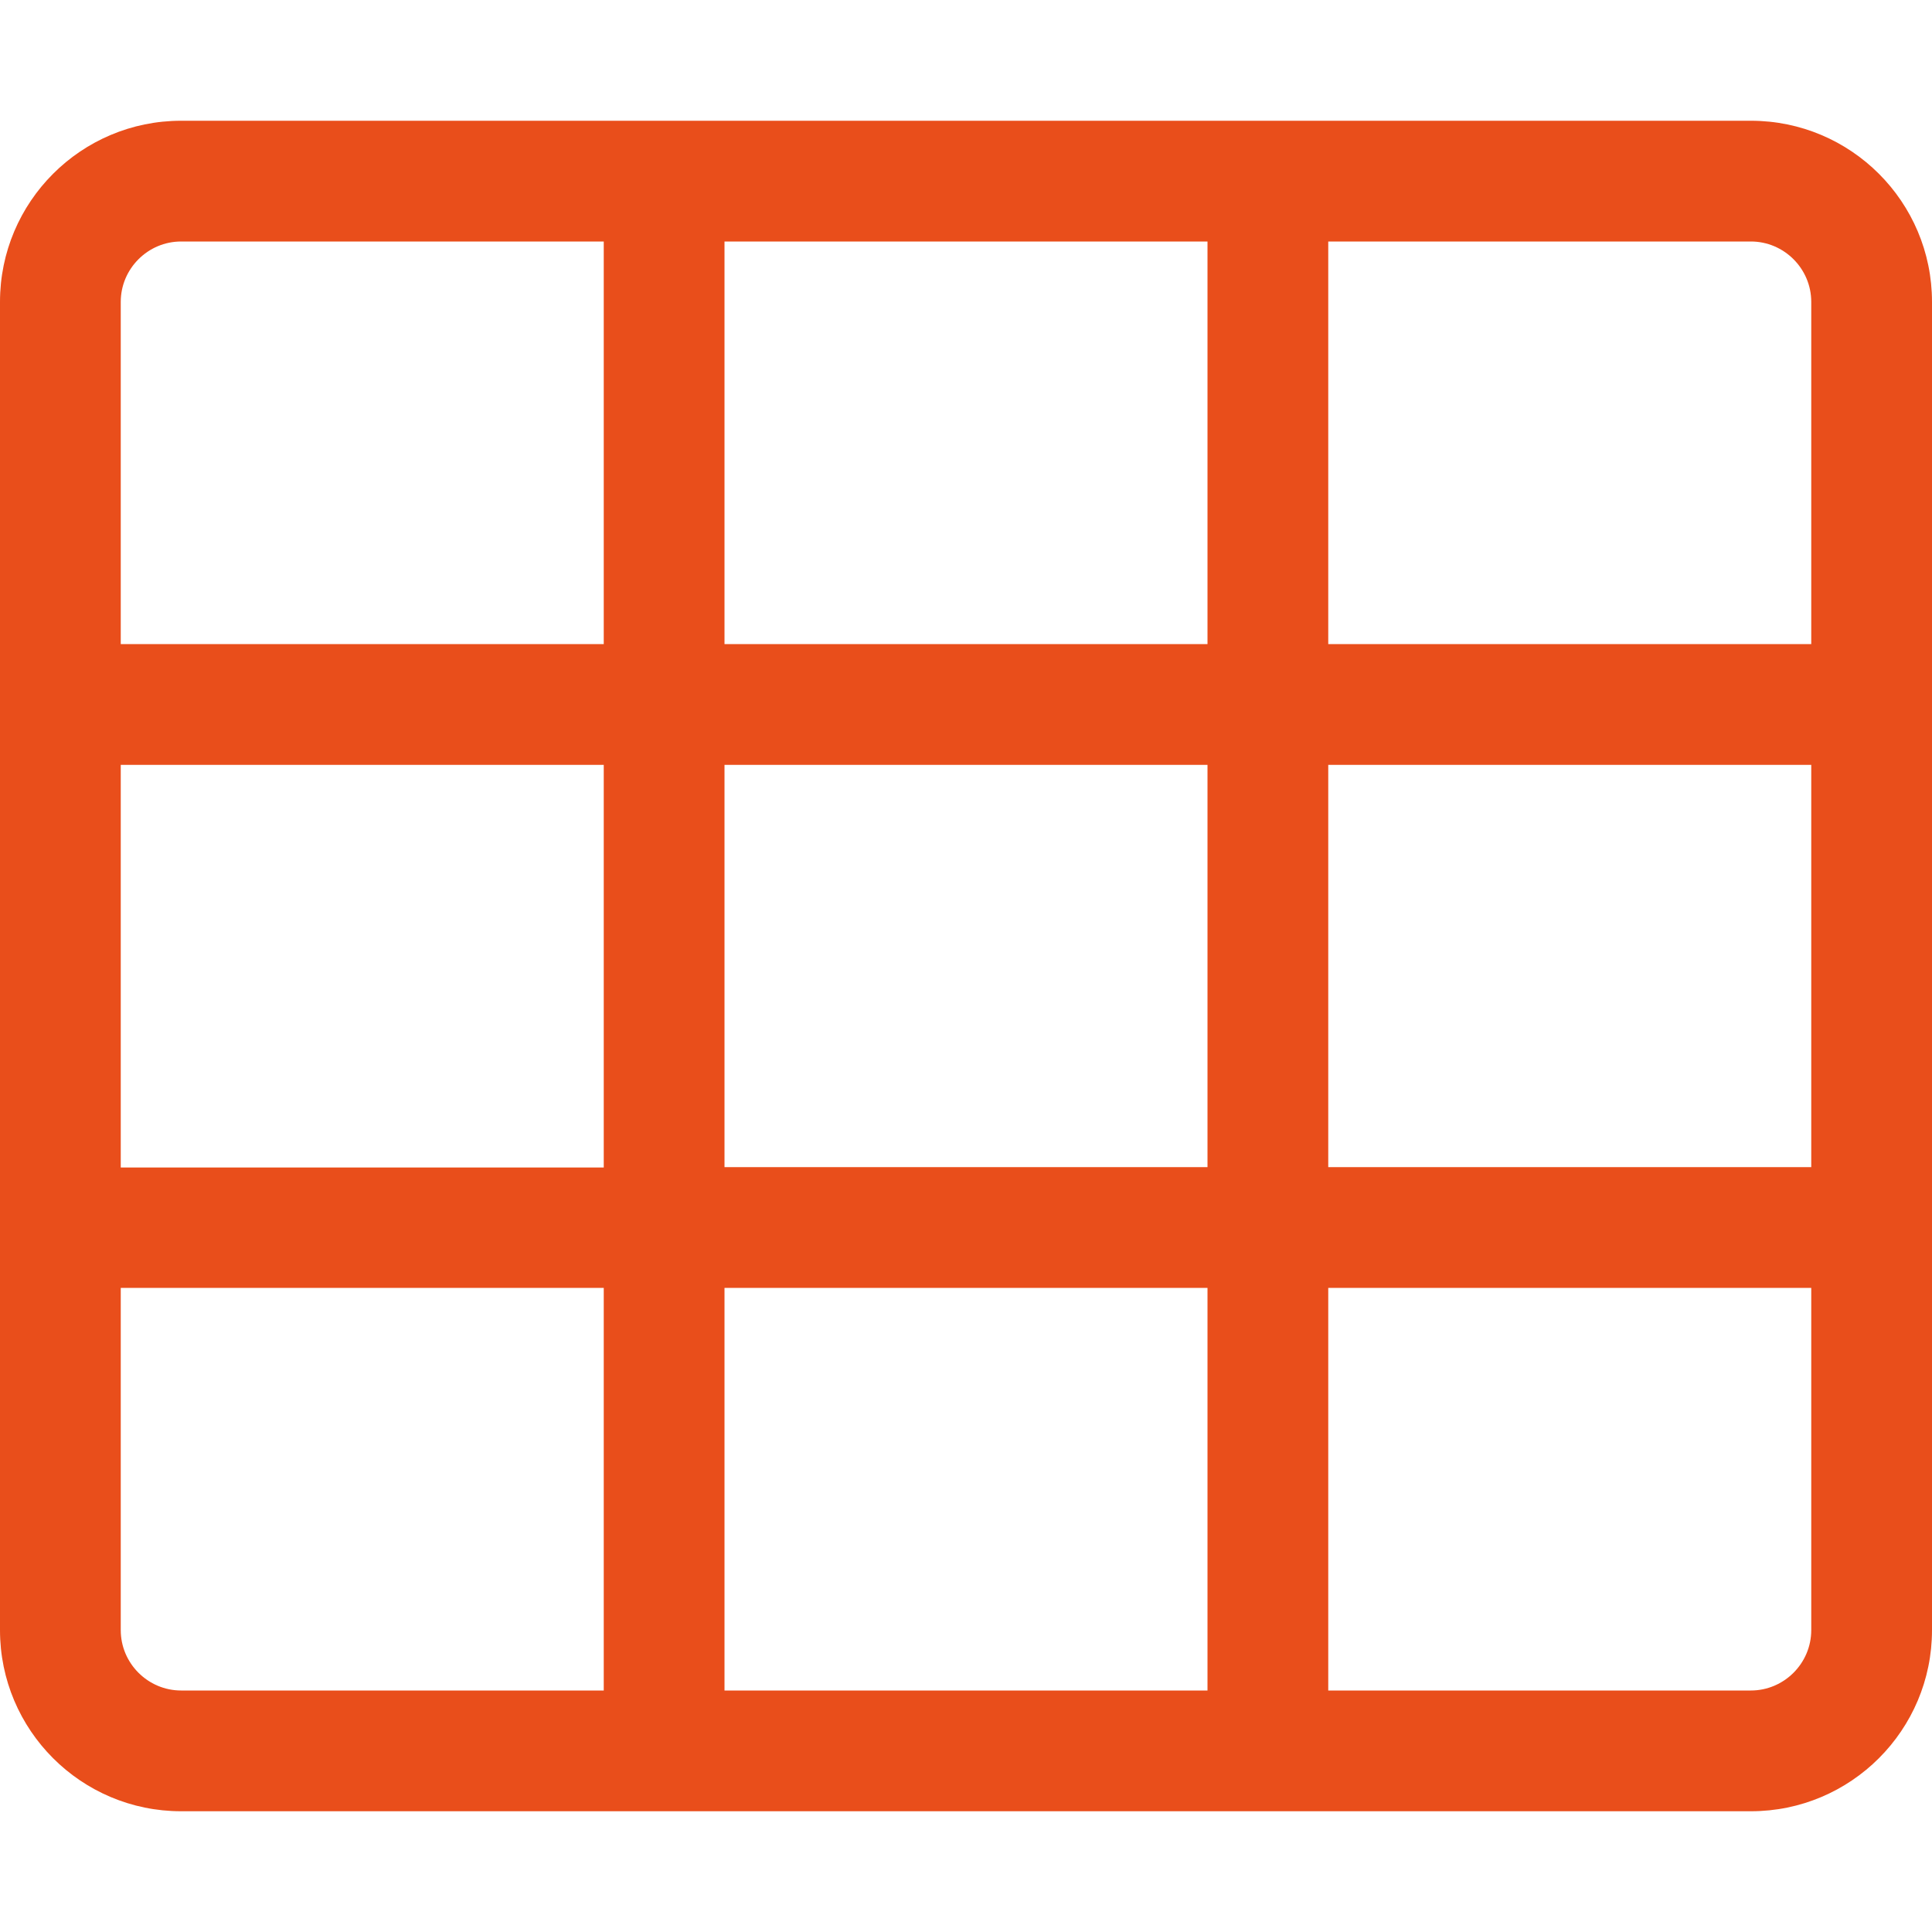 <?xml version="1.0" encoding="utf-8"?>
<!-- Generator: Adobe Illustrator 24.0.1, SVG Export Plug-In . SVG Version: 6.00 Build 0)  -->
<svg version="1.1" id="Layer_1" focusable="false" xmlns="http://www.w3.org/2000/svg" xmlns:xlink="http://www.w3.org/1999/xlink"
	 x="0px" y="0px" viewBox="0 0 512 512" style="enable-background:new 0 0 512 512;" xml:space="preserve">
<style type="text/css">
	.st0{fill:#E94E1B;}
</style>
<path class="st0" d="M0,80v352c0,26.5,21.5,48,48,48h416c26.5,0,48-21.5,48-48V80c0-26.5-21.5-48-48-48H48C21.5,32,0,53.5,0,80z
	 M320,64v106.7H192V64H320z M480,309.3H352V202.7h128V309.3z M320,309.3H192V202.7h128V309.3z M32,202.7h128v106.7H32V202.7z
	 M160,64v106.7H32V80c0-8.8,7.2-16,16-16H160z M32,432v-90.7h128V448H48C39.2,448,32,440.8,32,432z M192,448V341.3h128V448H192z
	 M352,448V341.3h128V432c0,8.8-7.2,16-16,16H352z M480,170.7H352V64h112c8.8,0,16,7.2,16,16V170.7z"/>
</svg>
